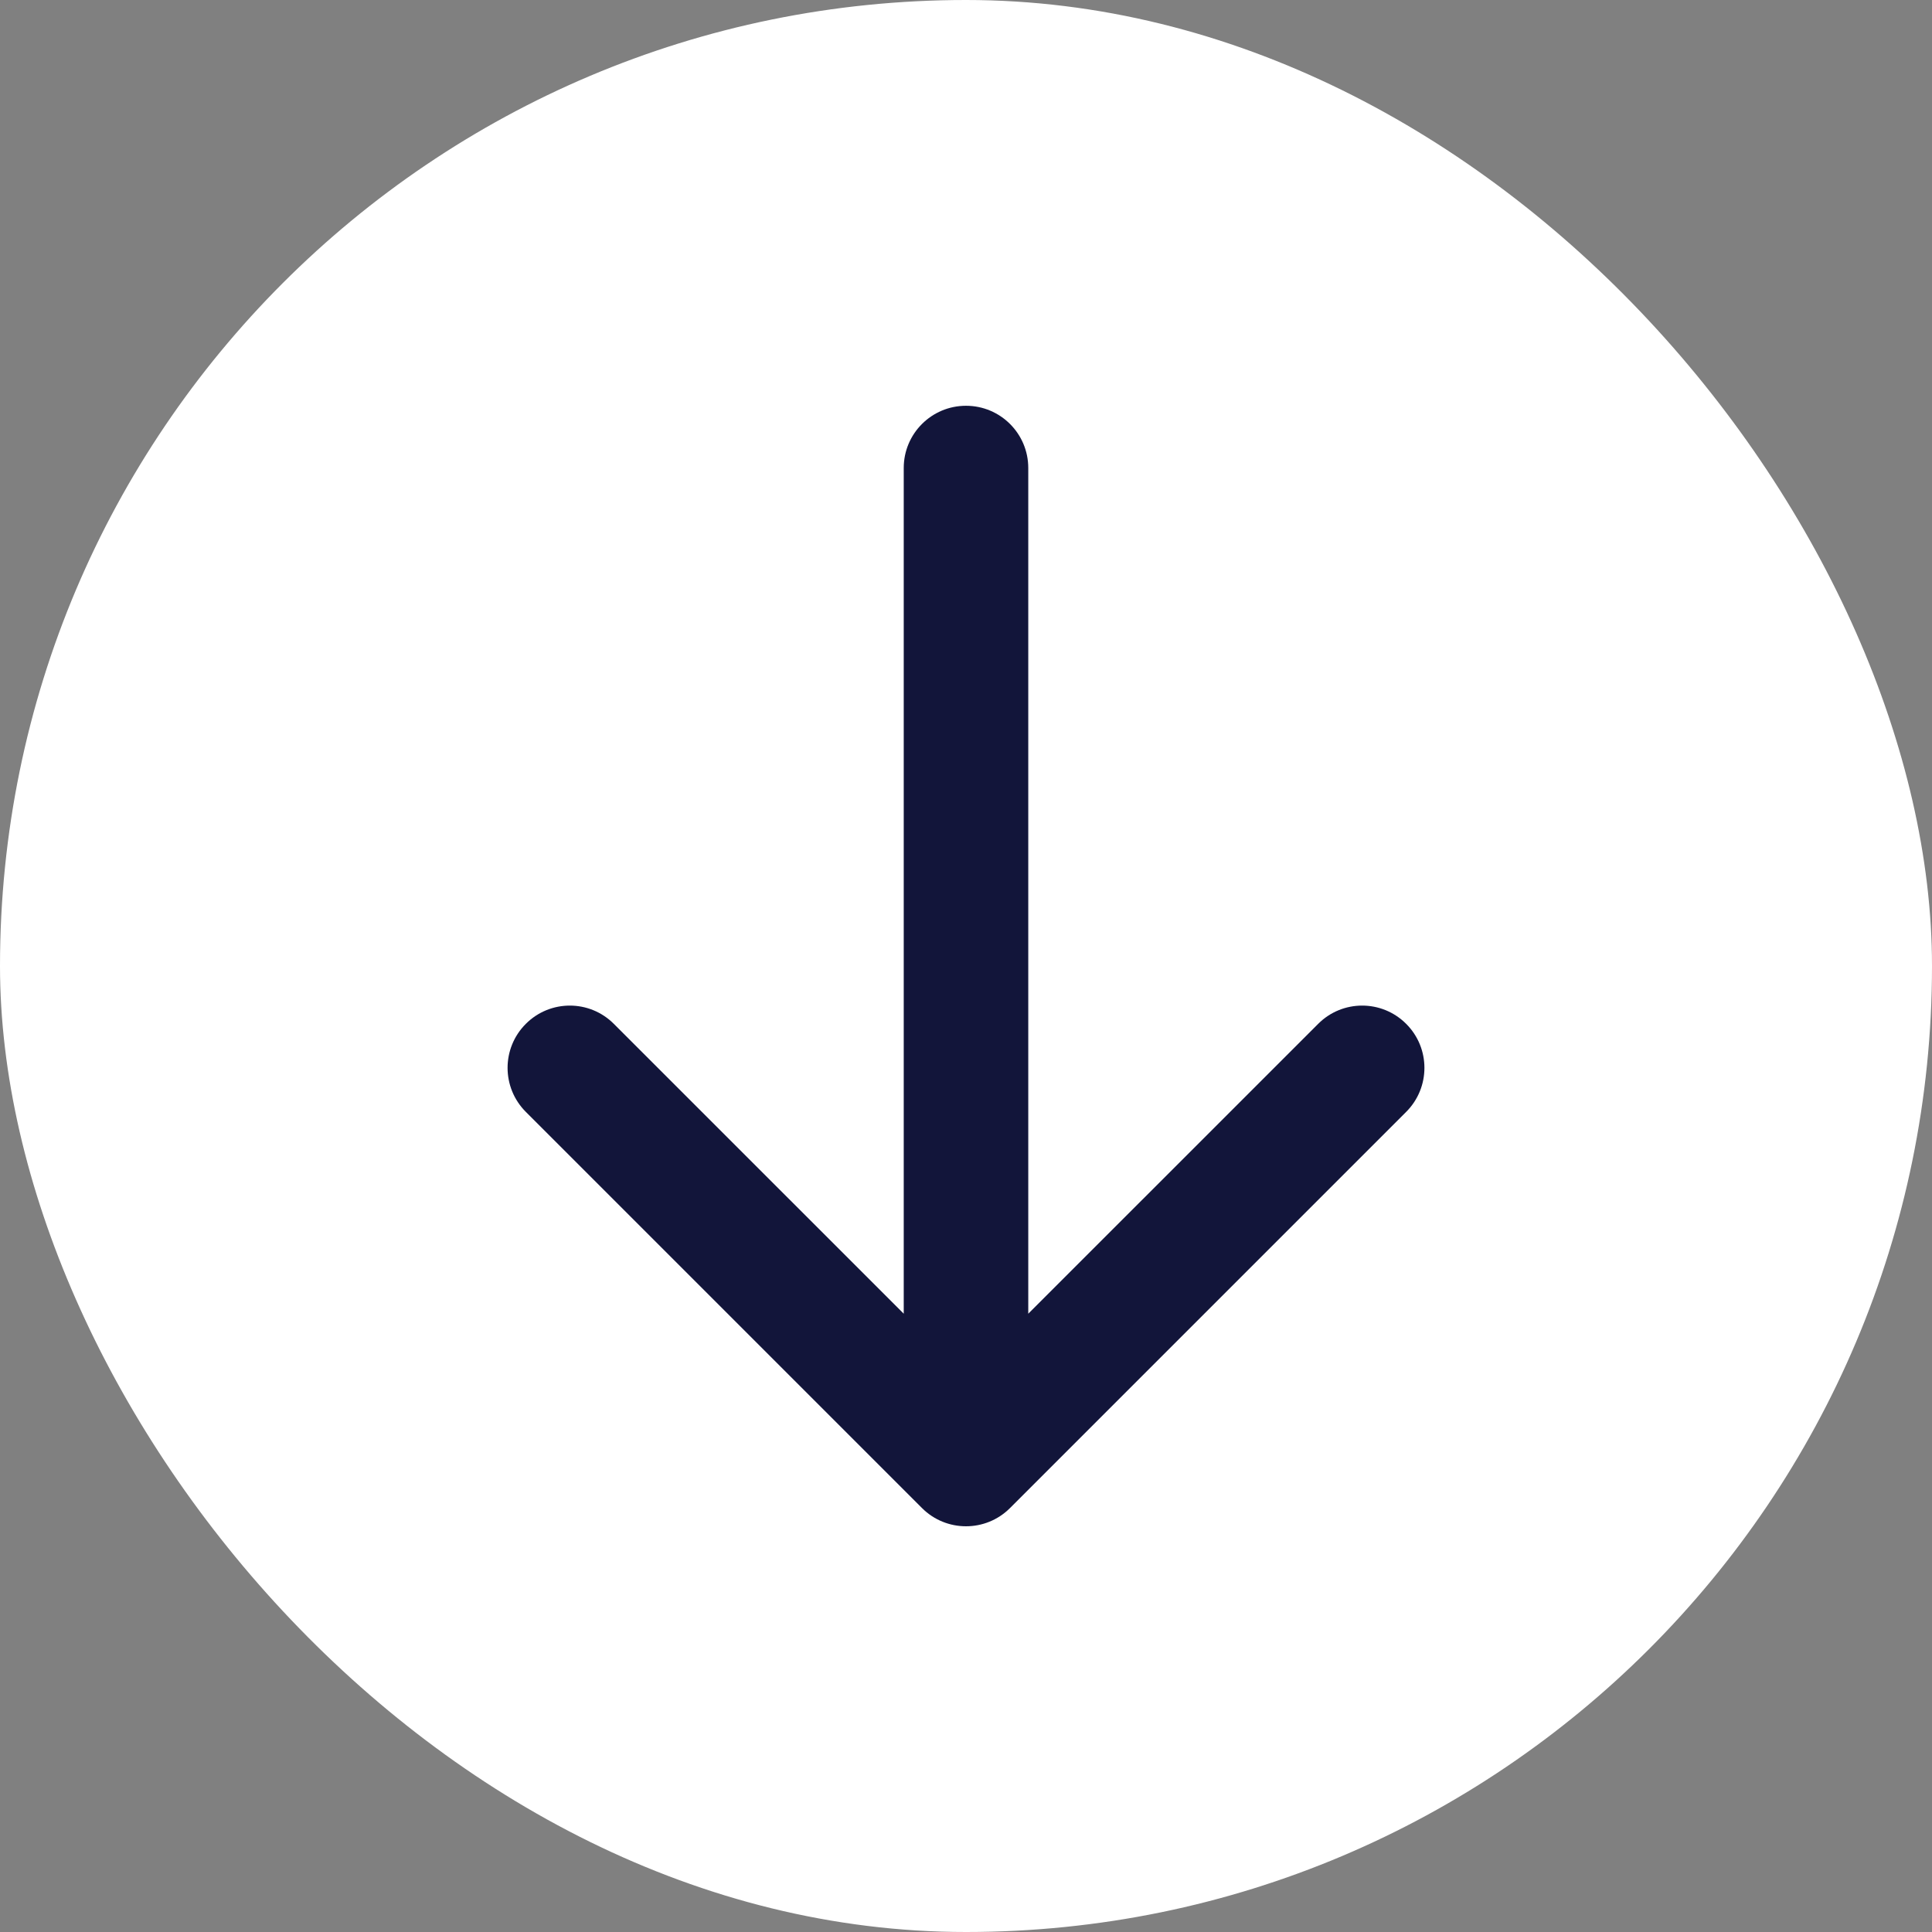 <svg width="35" height="35" viewBox="0 0 35 35" fill="none" xmlns="http://www.w3.org/2000/svg">
<rect x="0" y="0" width="35" height="35" fill="#808080" stroke="none"/>
<rect y="0" width="35" height="35" rx="17.5" fill="white"/>
<path d="M18.628 8.478C18.628 7.855 18.123 7.351 17.5 7.351C16.877 7.351 16.372 7.855 16.372 8.478H17.5H18.628ZM16.703 27.32C17.143 27.76 17.857 27.76 18.297 27.32L25.474 20.143C25.915 19.702 25.915 18.988 25.474 18.548C25.034 18.107 24.32 18.107 23.88 18.548L17.5 24.927L11.12 18.548C10.68 18.107 9.966 18.107 9.526 18.548C9.085 18.988 9.085 19.702 9.526 20.143L16.703 27.32ZM17.5 8.478H16.372L16.372 26.522H17.5H18.628L18.628 8.478H17.5Z" fill="#12153A"/>
</svg>
